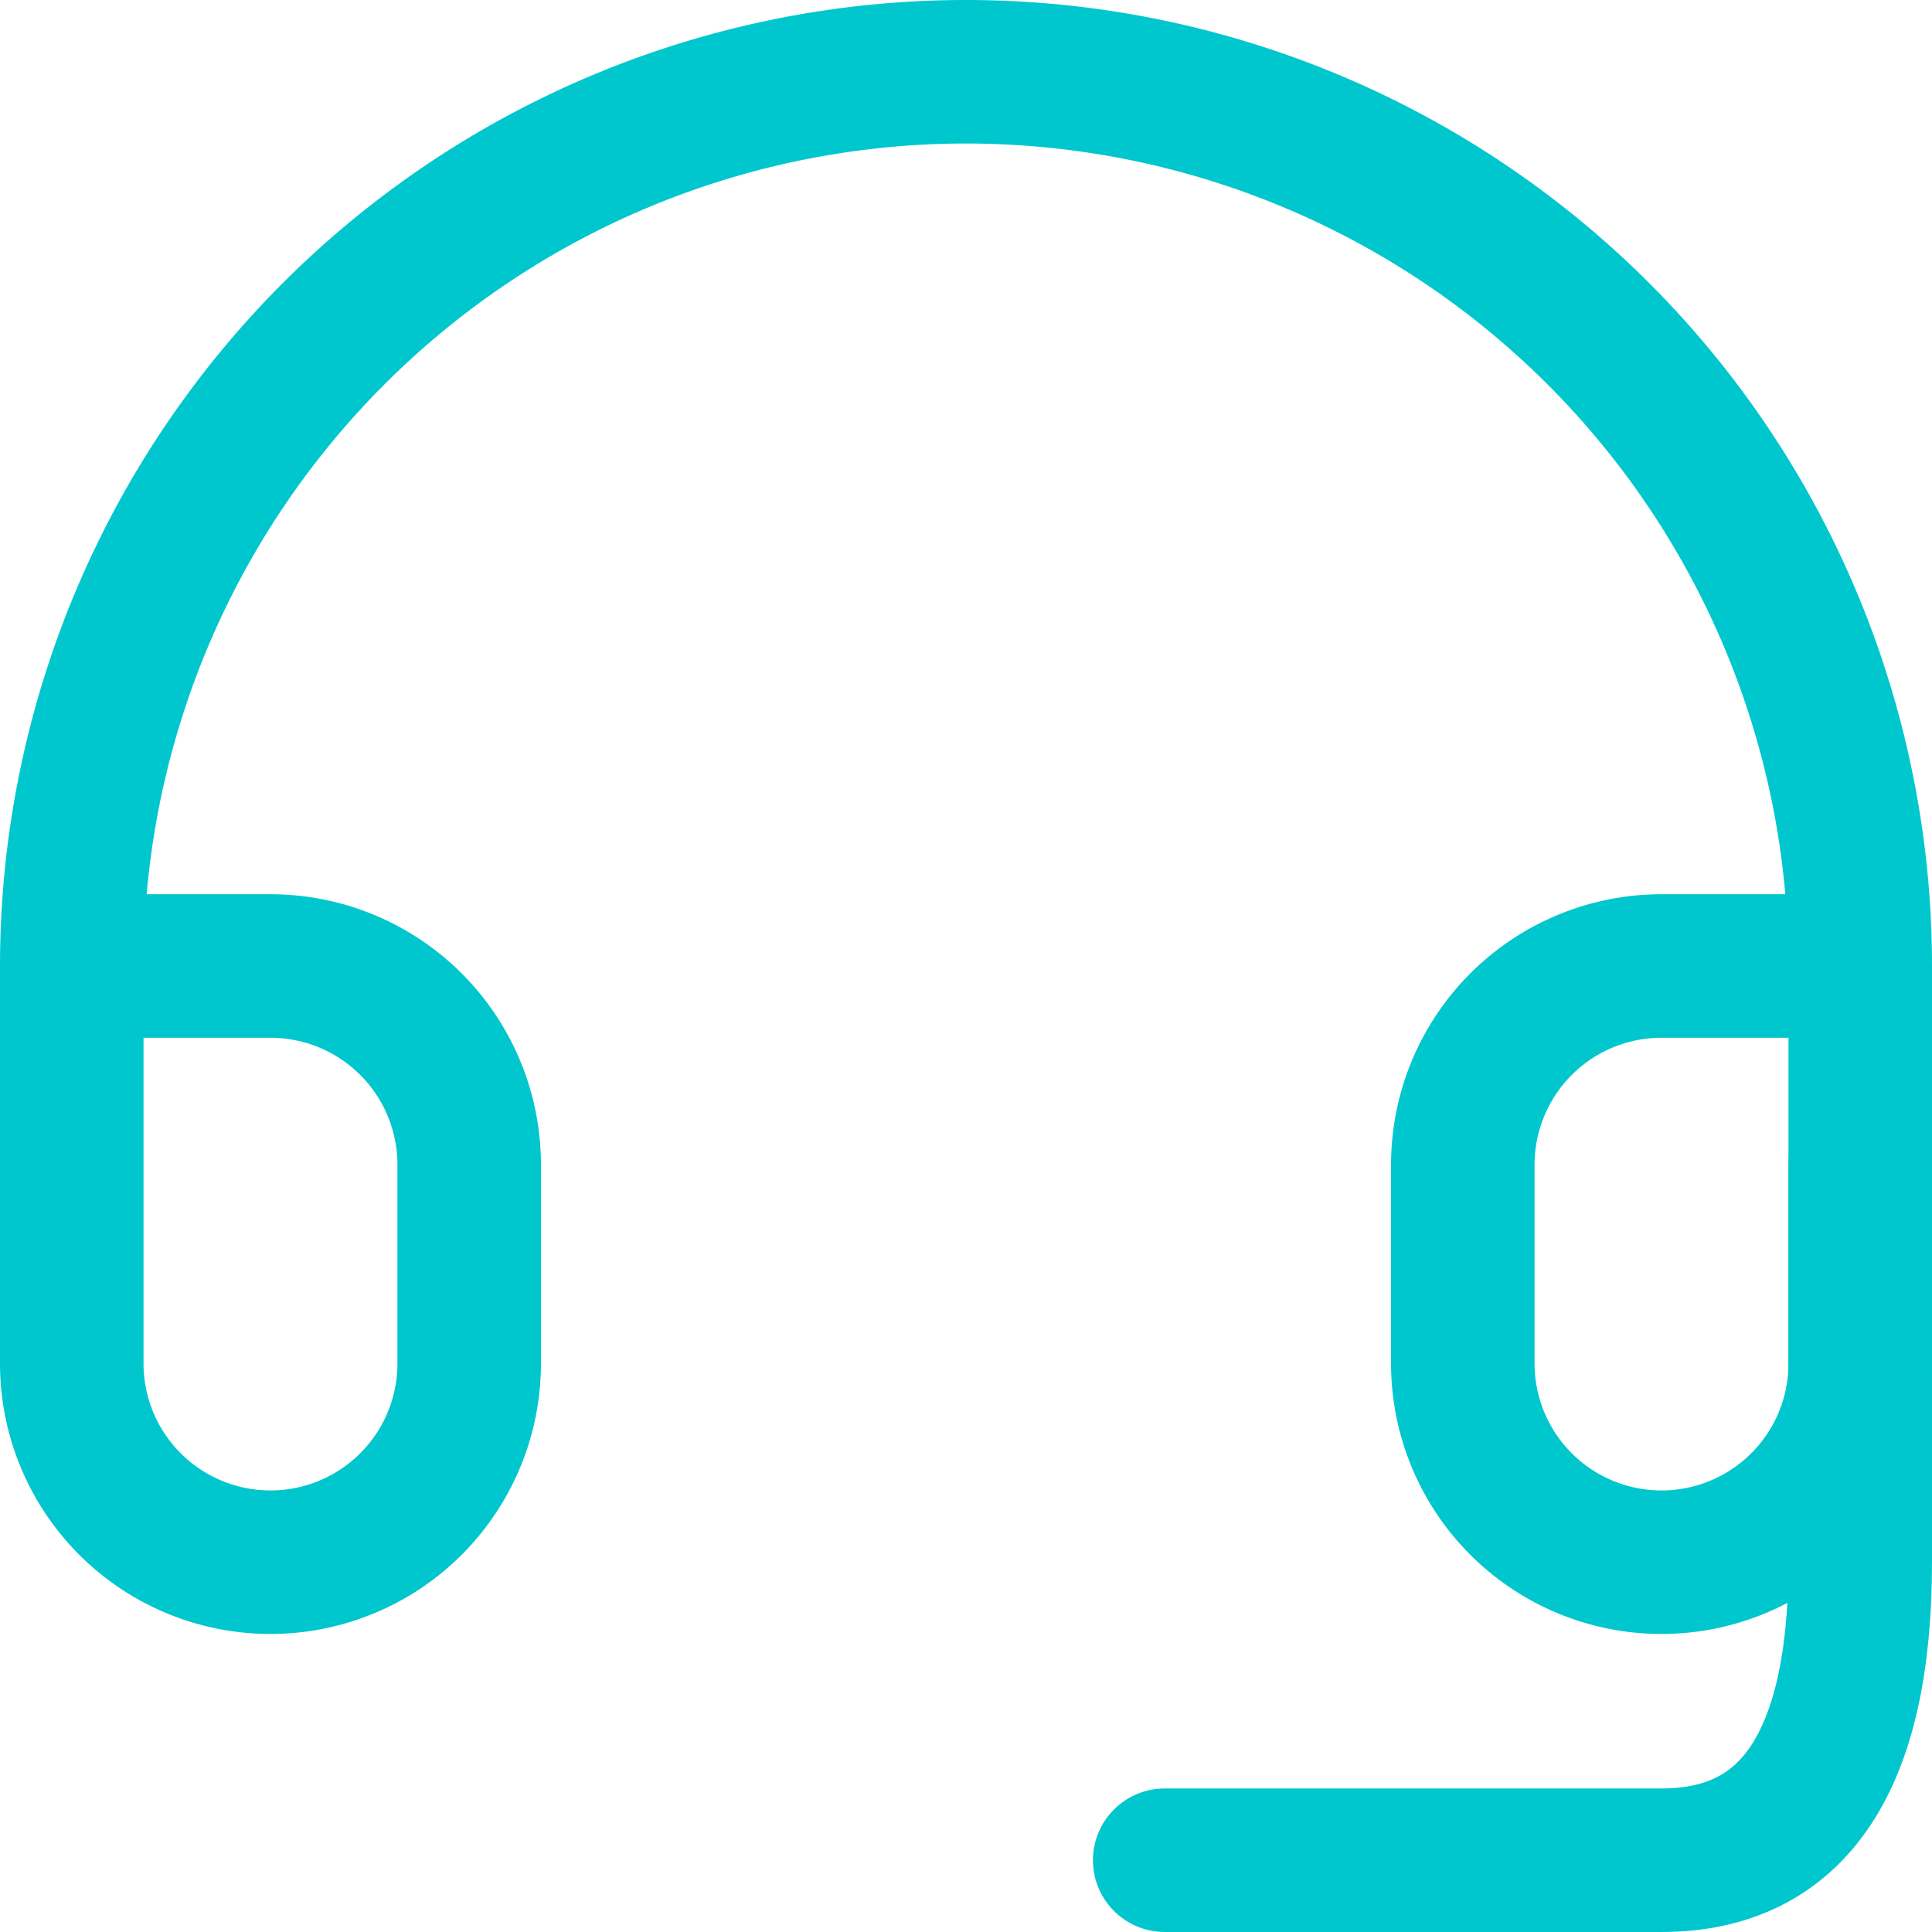 <svg height="26.922" viewBox="0 0 26.922 26.922" width="26.922" xmlns="http://www.w3.org/2000/svg"><g fill="none" stroke="#00c7cd" stroke-linecap="round" stroke-linejoin="round" stroke-width="2" transform="translate(1 1)"><path d="m24.922 12.461h-2.769a2.769 2.769 0 0 0 -2.769 2.769v2.77a2.769 2.769 0 0 0 2.769 2.769 2.769 2.769 0 0 0 2.769-2.769v-5.539a12.461 12.461 0 0 0 -24.922 0v5.539a2.769 2.769 0 0 0 2.769 2.769 2.769 2.769 0 0 0 2.769-2.769v-2.77a2.769 2.769 0 0 0 -2.769-2.769h-2.769"/><path d="m23.692 14v5.538q0 4.154-2.769 4.154h-6.923" transform="translate(1.23 1.23)"/></g></svg>